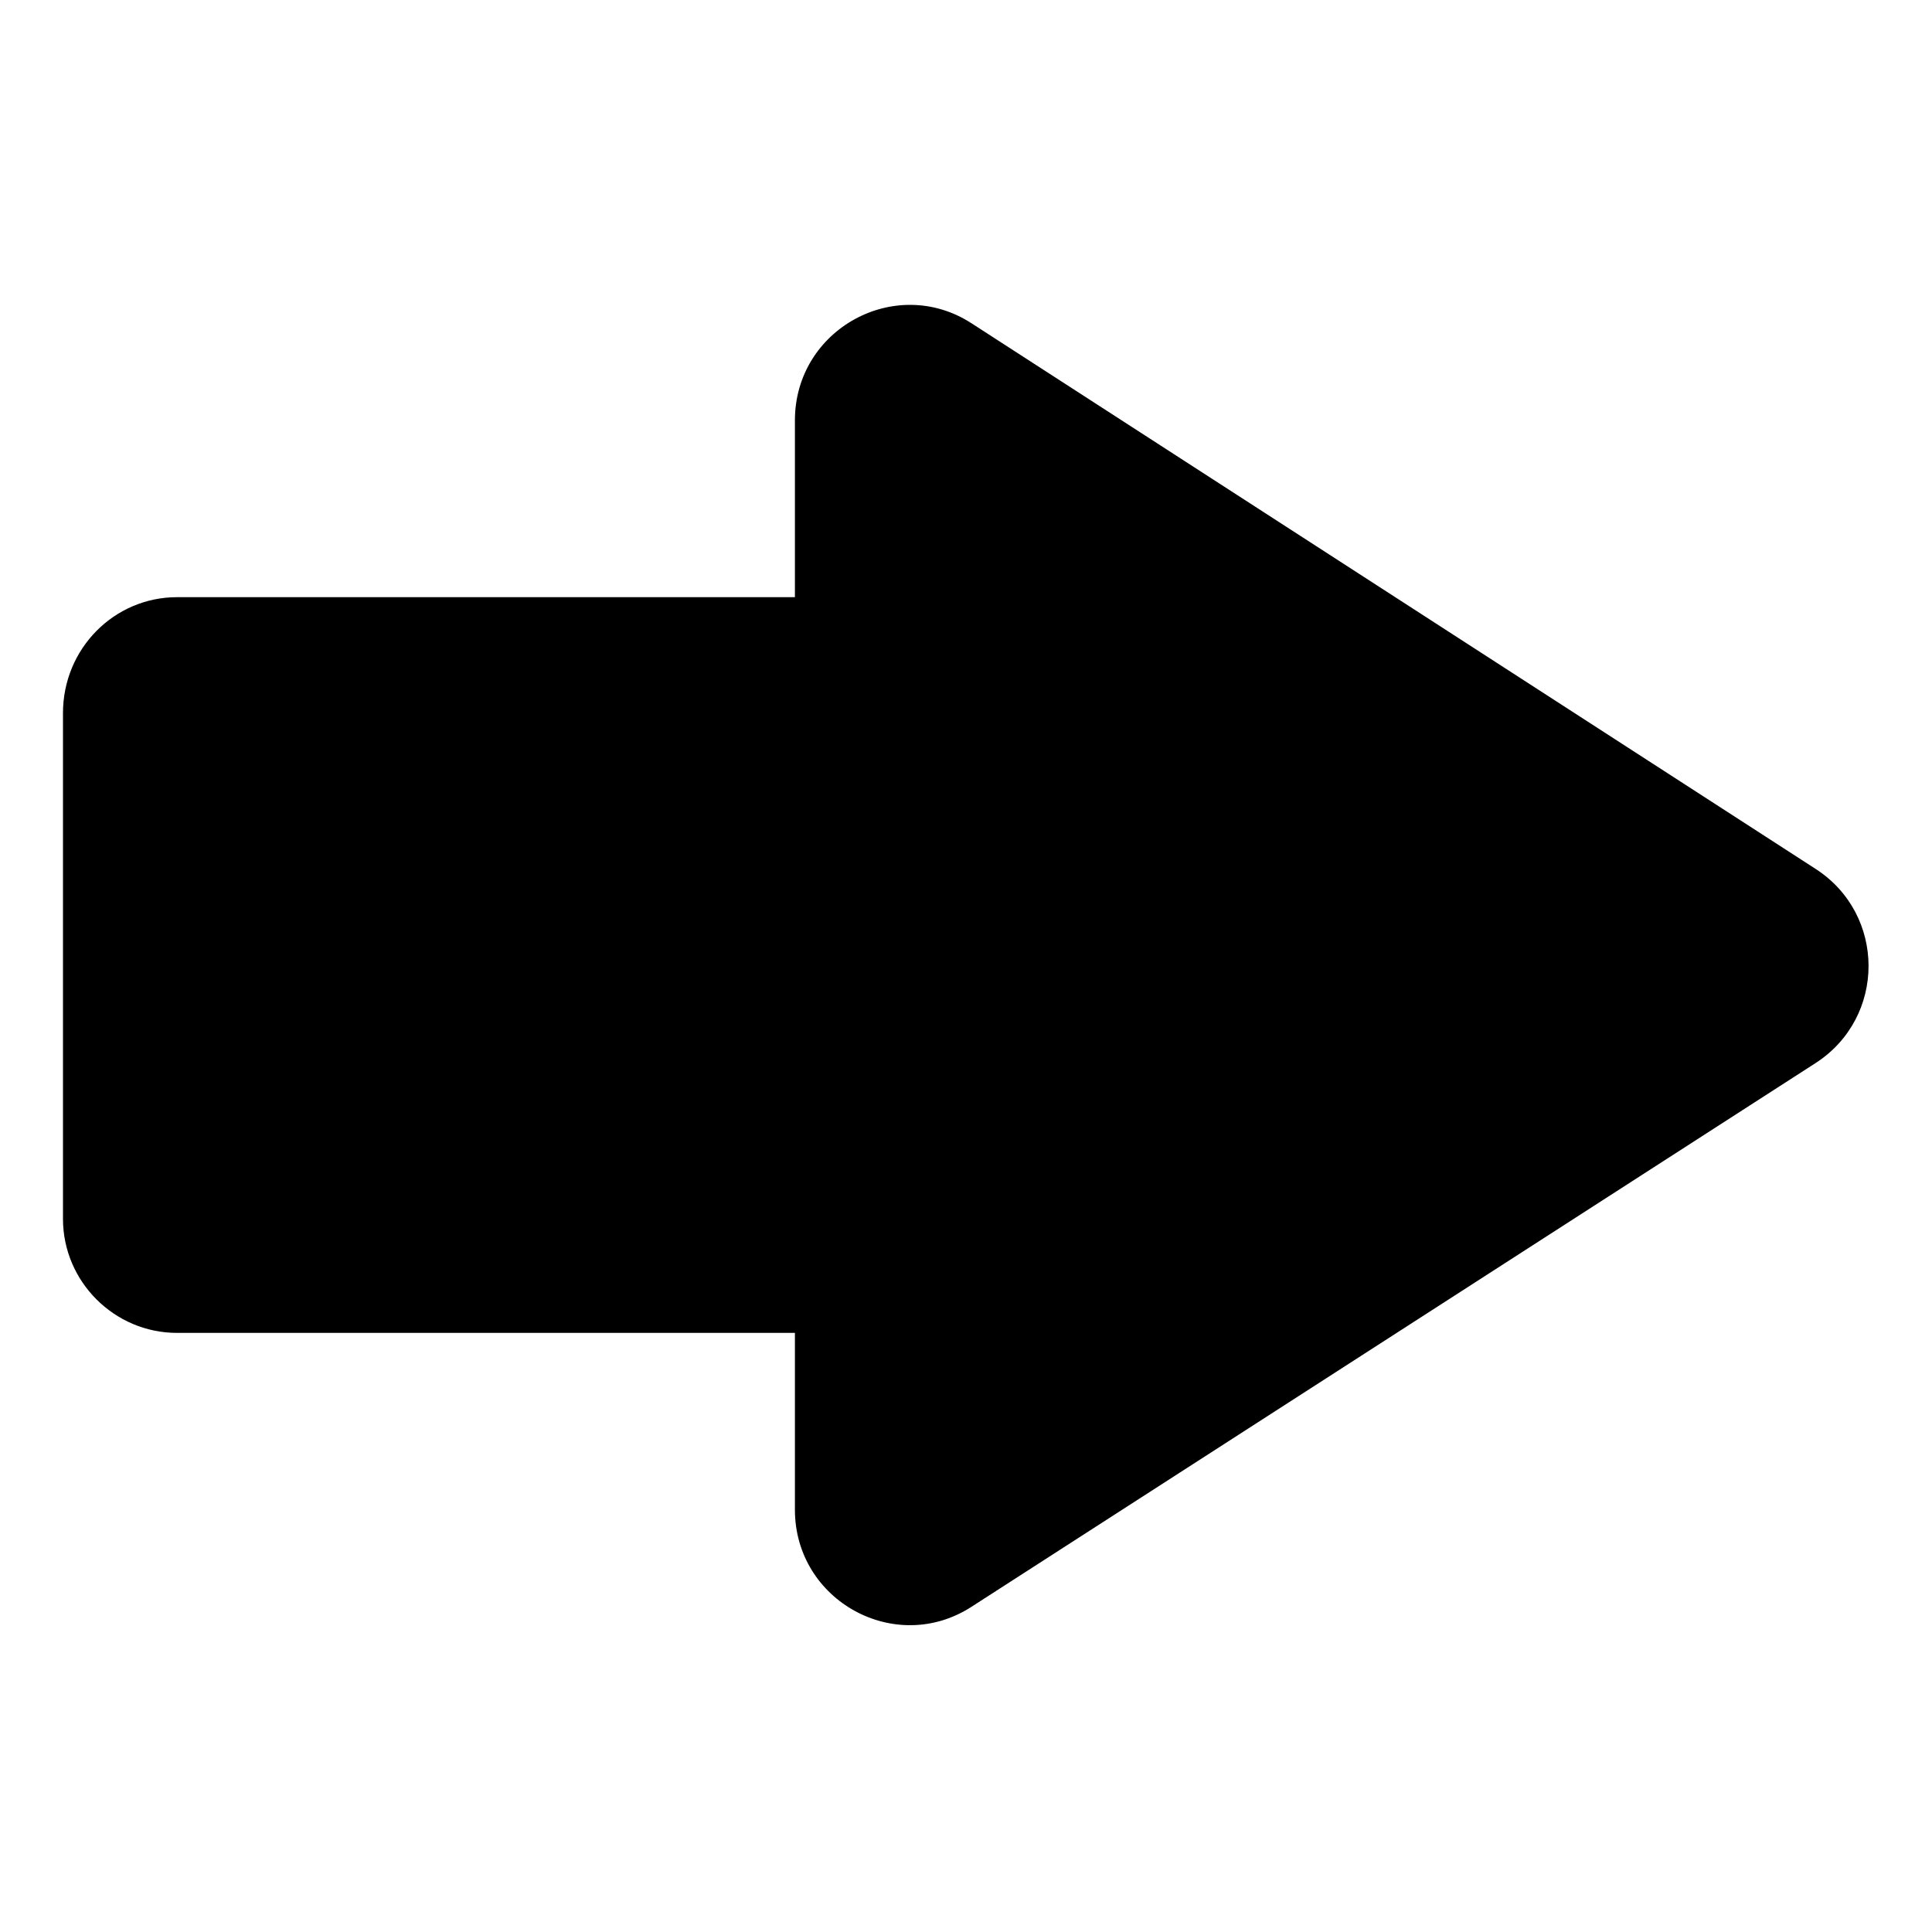 <?xml version="1.0" encoding="UTF-8"?>
<!-- Uploaded to: ICON Repo, www.iconrepo.com, Generator: ICON Repo Mixer Tools -->
<svg fill="#000000" width="800px" height="800px" version="1.1" viewBox="144 144 512 512" xmlns="http://www.w3.org/2000/svg">
 <path d="m190.92 302.26h163.74v-46.855c0-24.184 26.703-38.793 46.855-25.695l223.69 144.59c18.641 12.09 18.641 39.297 0 51.387l-223.69 144.09c-20.152 13.098-46.855-1.512-46.855-25.695v-46.855l-163.74 0.004c-16.625 0-30.23-13.602-30.23-30.23v-134.01c0-17.129 13.605-30.734 30.23-30.734z"/>
</svg>